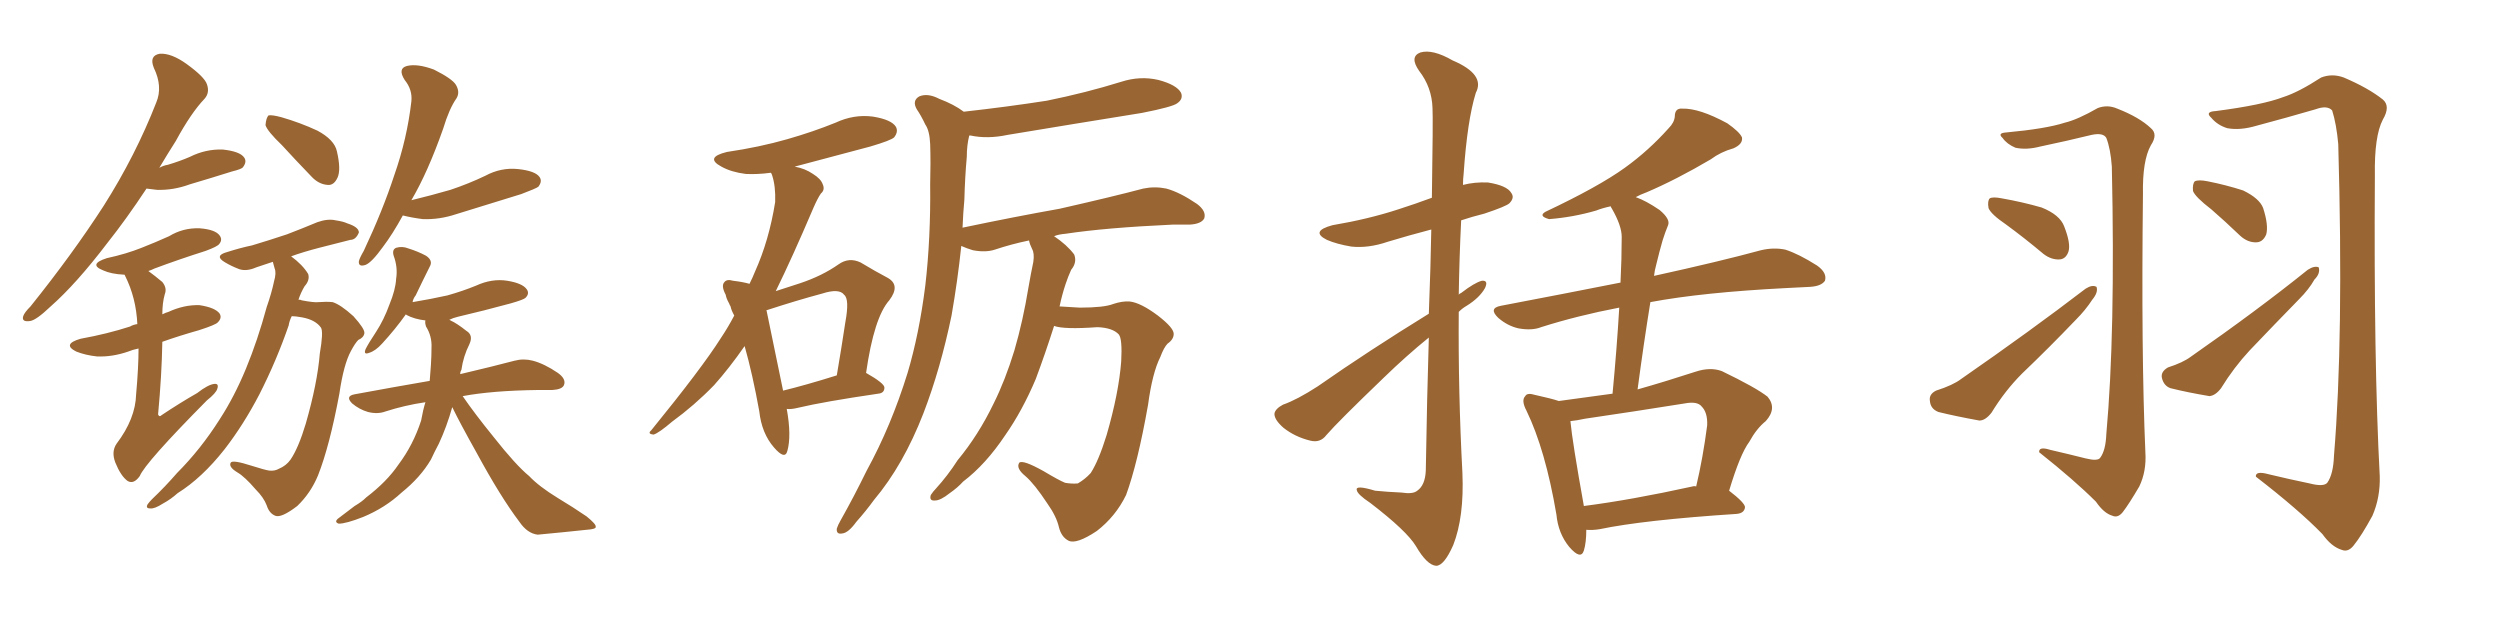 <svg xmlns="http://www.w3.org/2000/svg" xmlns:xlink="http://www.w3.org/1999/xlink" width="600" height="150"><path fill="#996633" padding="10" d="M35.16 45.26L35.16 45.26Q30.32 52.59 25.78 58.30L25.78 58.30Q18.31 68.12 12.16 73.54L12.16 73.54Q8.64 76.90 7.18 77.05L7.18 77.05Q5.13 77.34 5.57 75.88L5.57 75.88Q5.86 75 7.32 73.54L7.32 73.54Q17.43 60.94 24.90 49.37L24.90 49.37Q32.52 37.35 37.50 24.61L37.50 24.61Q39.11 20.80 36.91 16.26L36.91 16.26Q35.74 13.33 38.38 12.89L38.38 12.89Q41.16 12.74 44.82 15.38L44.82 15.38Q49.07 18.46 49.66 20.21L49.66 20.21Q50.39 22.27 49.07 23.73L49.07 23.73Q45.85 27.10 42.19 33.84L42.19 33.84Q40.14 37.06 38.23 40.28L38.23 40.28Q39.26 39.70 40.28 39.55L40.28 39.55Q43.21 38.67 45.56 37.65L45.56 37.65Q49.37 35.74 53.47 35.89L53.47 35.89Q57.57 36.33 58.59 37.79L58.59 37.79Q59.33 38.82 58.30 40.14L58.30 40.14Q58.01 40.58 55.66 41.16L55.66 41.16Q50.54 42.77 45.56 44.24L45.56 44.24Q41.60 45.70 37.65 45.56L37.65 45.56Q36.47 45.41 35.16 45.26ZM33.25 83.64L33.25 83.64Q31.79 83.94 30.76 84.38L30.76 84.38Q26.95 85.69 23.29 85.55L23.29 85.55Q20.51 85.25 18.31 84.38L18.31 84.38Q14.79 82.62 19.34 81.30L19.34 81.30Q25.78 80.13 31.20 78.37L31.20 78.37Q31.93 77.93 32.96 77.78L32.96 77.78Q32.67 71.48 30.03 66.21L30.03 66.21Q29.88 65.92 29.88 65.92L29.88 65.92Q29.74 65.92 29.74 65.92L29.74 65.92Q26.66 65.77 24.76 64.89L24.76 64.89Q21.09 63.43 25.63 61.96L25.63 61.96Q30.32 60.94 33.98 59.47L33.98 59.47Q37.35 58.15 40.58 56.69L40.58 56.69Q43.95 54.64 47.90 54.79L47.90 54.79Q51.71 55.08 52.73 56.54L52.73 56.54Q53.47 57.57 52.59 58.59L52.59 58.59Q52.15 59.18 49.37 60.21L49.37 60.21Q42.92 62.26 37.06 64.45L37.06 64.45Q36.18 64.89 35.60 65.04L35.60 65.04Q37.21 66.21 38.96 67.68L38.96 67.68Q40.14 69.14 39.55 70.61L39.55 70.61Q38.96 72.66 38.96 75.44L38.96 75.44Q39.84 75 40.43 74.85L40.43 74.85Q44.24 73.10 47.90 73.24L47.90 73.24Q51.71 73.83 52.73 75.29L52.73 75.29Q53.32 76.32 52.29 77.34L52.29 77.34Q51.86 77.93 47.75 79.25L47.75 79.25Q43.07 80.57 38.96 82.03L38.96 82.03Q38.82 90.09 37.94 99.46L37.94 99.46Q38.23 100.20 38.82 99.61L38.82 99.61Q43.21 96.68 47.31 94.34L47.31 94.34Q49.95 92.29 51.42 92.14L51.42 92.14Q52.59 91.99 52.15 93.31L52.15 93.31Q51.86 94.34 49.66 96.09L49.66 96.09Q34.86 111.04 33.54 114.26L33.54 114.26Q32.08 116.31 30.62 115.43L30.62 115.43Q29.00 114.26 27.69 111.04L27.69 111.04Q26.66 108.40 27.98 106.49L27.98 106.49Q32.52 100.49 32.67 94.63L32.67 94.63Q33.25 88.18 33.25 83.64ZM67.68 34.86L67.68 34.86Q64.16 31.49 63.72 30.03L63.72 30.03Q63.87 28.27 64.45 27.69L64.45 27.69Q65.33 27.54 67.53 28.13L67.53 28.13Q72.07 29.44 76.17 31.35L76.17 31.35Q80.27 33.54 80.86 36.33L80.86 36.33Q81.88 40.72 81.01 42.63L81.01 42.63Q80.13 44.53 78.66 44.38L78.66 44.38Q76.46 44.24 74.71 42.33L74.71 42.33Q70.90 38.38 67.68 34.86ZM70.02 75.88L70.02 75.88Q69.43 77.05 69.29 78.08L69.29 78.08Q66.36 86.57 62.26 94.63L62.26 94.63Q58.45 101.95 53.91 107.81L53.91 107.81Q48.49 114.70 42.63 118.36L42.63 118.36Q41.02 119.82 39.11 120.85L39.11 120.85Q37.06 122.17 36.04 122.02L36.04 122.02Q34.86 122.02 35.45 121.00L35.45 121.00Q35.89 120.41 36.47 119.82L36.47 119.82Q39.70 116.75 42.48 113.53L42.48 113.53Q48.19 107.81 52.73 100.63L52.73 100.63Q56.25 95.21 59.03 88.48L59.03 88.48Q61.82 81.74 64.01 73.68L64.01 73.68Q65.19 70.31 65.77 67.53L65.77 67.53Q66.36 65.48 65.92 64.45L65.92 64.45Q65.63 63.43 65.48 62.84L65.48 62.84Q63.28 63.57 61.52 64.16L61.52 64.16Q59.18 65.19 57.42 64.60L57.42 64.60Q55.52 63.87 54.05 62.99L54.05 62.99Q51.27 61.38 54.49 60.50L54.49 60.50Q57.71 59.47 60.50 58.89L60.50 58.89Q64.45 57.71 68.85 56.25L68.85 56.25Q72.66 54.79 76.17 53.32L76.17 53.32Q78.66 52.44 80.57 52.88L80.57 52.88Q82.47 53.17 83.35 53.61L83.35 53.61Q86.13 54.49 86.13 55.81L86.13 55.81Q85.40 57.57 84.08 57.57L84.08 57.57Q80.71 58.45 76.61 59.47L76.61 59.47Q72.66 60.50 69.87 61.52L69.87 61.52Q72.66 63.57 73.97 65.77L73.97 65.77Q74.41 67.24 73.10 68.70L73.10 68.70Q72.22 70.17 71.63 71.92L71.63 71.92Q72.22 71.92 72.36 72.07L72.36 72.07Q75.44 72.66 76.46 72.51L76.46 72.51Q78.37 72.36 79.83 72.51L79.83 72.51Q81.74 73.10 84.81 75.88L84.81 75.88Q87.60 78.96 87.45 79.98L87.45 79.98Q87.30 81.01 85.99 81.59L85.99 81.59Q85.25 82.32 84.23 84.23L84.23 84.23Q82.47 87.45 81.45 94.48L81.45 94.48Q79.10 107.08 76.32 114.11L76.32 114.11Q74.56 118.36 71.34 121.44L71.34 121.44Q67.53 124.37 66.06 123.78L66.06 123.78Q64.60 123.19 64.01 121.29L64.01 121.29Q63.28 119.38 61.38 117.48L61.38 117.48Q58.74 114.40 56.98 113.38L56.98 113.38Q54.79 112.06 55.37 111.04L55.37 111.04Q55.81 110.30 60.35 111.77L60.35 111.77Q63.57 112.79 64.60 112.94L64.60 112.94Q65.92 113.09 66.94 112.50L66.94 112.50Q68.70 111.77 69.73 110.30L69.73 110.30Q71.63 107.52 73.39 101.66L73.39 101.66Q76.17 91.99 76.76 84.81L76.76 84.81Q77.64 79.69 77.05 78.66L77.05 78.66Q75.73 76.76 72.51 76.17L72.51 76.17Q70.90 75.88 70.02 75.88ZM96.68 51.71L96.68 51.71Q94.19 56.25 91.85 59.33L91.85 59.33Q89.21 62.99 87.74 63.57L87.74 63.57Q85.99 64.16 86.13 62.70L86.13 62.70Q86.28 61.96 87.30 60.21L87.30 60.21Q91.85 50.54 94.63 42.04L94.63 42.04Q97.71 33.25 98.73 24.32L98.73 24.32Q99.02 21.53 97.12 19.19L97.12 19.19Q95.36 16.41 97.71 15.82L97.71 15.82Q100.20 15.23 104.15 16.70L104.15 16.70Q108.54 18.90 109.42 20.36L109.42 20.36Q110.45 22.12 109.57 23.58L109.57 23.58Q107.81 26.07 106.35 30.91L106.35 30.91Q102.69 41.31 98.73 48.05L98.73 48.05Q103.56 46.88 108.11 45.56L108.11 45.56Q112.50 44.09 116.46 42.19L116.46 42.19Q120.26 40.14 124.37 40.58L124.37 40.58Q128.47 41.02 129.49 42.48L129.49 42.48Q130.22 43.51 129.20 44.82L129.20 44.82Q128.61 45.26 125.10 46.58L125.10 46.58Q117.04 49.07 109.42 51.42L109.42 51.42Q105.47 52.73 101.51 52.59L101.51 52.59Q99.02 52.29 96.68 51.71ZM108.54 97.71L108.54 97.71L108.54 97.71Q107.23 102.39 105.32 106.49L105.32 106.49Q104.30 108.40 103.42 110.30L103.42 110.30Q100.93 114.55 96.39 118.21L96.39 118.21Q92.43 121.88 87.16 124.07L87.16 124.07Q83.06 125.68 81.30 125.68L81.30 125.68Q79.98 125.24 81.45 124.22L81.45 124.22Q83.20 122.90 85.11 121.44L85.11 121.44Q86.87 120.41 87.89 119.38L87.89 119.38Q92.87 115.58 95.65 111.47L95.65 111.47Q99.17 106.79 101.07 100.93L101.07 100.93Q101.51 98.44 102.10 96.53L102.10 96.53Q97.12 97.27 92.58 98.73L92.58 98.73Q90.67 99.46 88.33 98.88L88.33 98.88Q86.28 98.29 84.52 96.83L84.52 96.83Q82.76 95.07 85.11 94.63L85.11 94.63Q94.63 92.87 103.13 91.41L103.13 91.41Q103.27 89.36 103.42 87.60L103.42 87.60Q103.56 85.40 103.56 83.50L103.56 83.50Q103.71 80.71 102.25 78.37L102.25 78.37Q101.95 77.49 102.10 76.90L102.10 76.90Q99.46 76.61 97.56 75.59L97.56 75.59Q97.41 75.44 97.41 75.44L97.41 75.44Q94.92 78.96 91.70 82.47L91.70 82.47Q90.09 84.23 88.62 84.67L88.62 84.67Q87.16 85.25 87.74 83.79L87.74 83.79Q88.48 82.32 90.23 79.69L90.23 79.69Q92.14 76.76 93.46 73.10L93.46 73.10Q94.92 69.58 95.07 66.94L95.07 66.94Q95.51 64.16 94.48 61.38L94.48 61.38Q94.04 59.91 95.07 59.47L95.07 59.47Q96.53 59.03 98.00 59.62L98.00 59.62Q100.34 60.35 102.25 61.38L102.25 61.38Q104.00 62.55 103.13 64.01L103.13 64.01Q101.51 67.24 99.76 70.90L99.76 70.90Q99.17 71.63 99.02 72.51L99.02 72.51Q103.42 71.78 107.37 70.90L107.37 70.90Q111.04 69.87 114.26 68.55L114.26 68.55Q118.07 66.80 121.73 67.38L121.73 67.38Q125.39 67.97 126.42 69.43L126.42 69.43Q127.15 70.46 126.12 71.48L126.12 71.48Q125.68 71.92 122.61 72.80L122.61 72.80Q116.16 74.56 109.86 76.03L109.86 76.03Q108.69 76.32 107.81 76.76L107.81 76.76Q107.96 76.76 108.11 76.90L108.11 76.90Q109.72 77.64 111.91 79.39L111.91 79.39Q113.67 80.42 112.65 82.62L112.65 82.62Q111.18 85.55 110.74 88.77L110.74 88.77Q110.45 89.21 110.45 89.79L110.45 89.79Q118.51 87.89 123.49 86.57L123.49 86.57Q125.68 85.99 127.88 86.57L127.88 86.57Q130.66 87.30 133.89 89.50L133.89 89.50Q135.94 90.97 135.35 92.43L135.35 92.43Q134.91 93.46 132.57 93.60L132.57 93.60Q130.81 93.60 129.05 93.60L129.05 93.60Q118.07 93.75 111.04 95.07L111.04 95.07Q113.96 99.32 118.36 104.74L118.36 104.74Q123.78 111.62 127.00 114.26L127.00 114.26Q129.35 116.75 133.89 119.53L133.89 119.53Q137.55 121.73 140.77 123.93L140.77 123.93Q143.12 125.83 142.97 126.42L142.97 126.42Q143.12 127.00 140.77 127.15L140.77 127.15Q135.35 127.73 129.05 128.32L129.05 128.32Q126.56 128.03 124.66 125.24L124.66 125.24Q120.12 119.24 114.40 108.69L114.40 108.69Q110.30 101.37 108.54 97.71ZM188.82 98.14L188.82 98.14Q189.99 104.59 188.96 108.25L188.96 108.25Q188.38 110.45 185.74 107.37L185.74 107.37Q182.81 104.00 182.23 98.73L182.23 98.73Q180.62 89.79 178.71 83.06L178.71 83.06Q175.05 88.33 171.39 92.43L171.39 92.43Q166.70 97.27 161.28 101.22L161.28 101.22Q158.20 103.86 156.88 104.30L156.88 104.30Q155.27 104.15 156.30 103.27L156.30 103.27Q168.46 88.33 173.00 81.15L173.00 81.15Q174.76 78.52 176.22 75.73L176.22 75.73Q175.49 74.41 175.34 73.54L175.34 73.54Q175.05 73.10 175.05 72.95L175.05 72.95Q174.90 72.66 174.90 72.66L174.90 72.66Q174.32 71.63 174.17 70.75L174.17 70.75Q173.00 68.55 173.88 67.68L173.88 67.68Q174.46 66.94 175.93 67.38L175.93 67.38Q178.42 67.68 179.88 68.12L179.88 68.12Q180.62 66.65 181.20 65.19L181.20 65.19Q184.57 57.71 186.04 48.49L186.04 48.49Q186.18 44.68 185.30 42.04L185.30 42.04Q185.16 41.60 185.01 41.46L185.01 41.46Q181.79 41.89 179.00 41.75L179.00 41.75Q175.49 41.31 173.14 39.99L173.14 39.99Q169.04 37.79 174.46 36.47L174.46 36.47Q182.37 35.30 188.96 33.40L188.96 33.40Q195.12 31.64 200.54 29.44L200.54 29.44Q204.93 27.39 209.47 27.98L209.47 27.98Q214.01 28.71 215.04 30.47L215.04 30.47Q215.63 31.64 214.60 32.96L214.60 32.96Q213.87 33.69 208.89 35.16L208.89 35.16Q199.51 37.65 190.72 39.99L190.72 39.99Q193.21 40.43 195.12 41.75L195.12 41.75Q197.02 42.92 197.46 44.24L197.46 44.24Q198.05 45.56 197.02 46.44L197.02 46.44Q196.29 47.46 195.26 49.80L195.26 49.80Q190.14 61.82 186.18 69.87L186.18 69.87Q189.26 68.85 192.04 67.97L192.04 67.97Q197.31 66.21 201.27 63.43L201.27 63.43Q203.76 61.67 206.54 62.99L206.54 62.99Q210.21 65.19 212.99 66.65L212.99 66.65Q216.21 68.41 213.43 72.07L213.43 72.07Q209.77 76.17 207.86 89.50L207.86 89.50Q212.26 91.99 212.26 93.02L212.26 93.02Q212.26 94.34 210.79 94.48L210.79 94.48Q197.75 96.39 191.60 97.85L191.60 97.85Q189.84 98.29 188.82 98.14ZM187.94 93.75L187.94 93.75Q193.36 92.43 200.83 90.09L200.83 90.09Q202.00 83.20 202.88 77.34L202.88 77.34Q203.91 71.78 202.59 70.75L202.59 70.75Q201.42 69.14 197.31 70.46L197.31 70.46Q191.31 72.07 184.13 74.41L184.13 74.41Q183.84 74.41 183.98 74.56L183.98 74.56Q185.16 80.13 187.94 93.75ZM252.98 78.22L252.98 78.22L252.98 78.22Q250.93 84.67 248.58 90.97L248.58 90.97Q245.36 98.58 241.26 104.44L241.26 104.44Q236.57 111.47 231.15 115.58L231.15 115.58Q229.83 117.04 227.93 118.36L227.93 118.36Q225.73 120.12 224.41 120.12L224.41 120.12Q222.95 120.26 223.39 118.80L223.39 118.80Q223.97 117.92 224.56 117.33L224.56 117.33Q227.49 114.11 229.83 110.45L229.83 110.45Q234.81 104.44 238.48 96.83L238.48 96.83Q241.26 91.26 243.46 84.08L243.46 84.08Q245.51 77.05 246.83 68.99L246.83 68.99Q247.41 65.63 248.00 62.84L248.00 62.84Q248.29 60.79 247.71 59.77L247.71 59.77Q247.12 58.59 246.97 57.71L246.97 57.71Q242.72 58.59 238.77 59.91L238.77 59.91Q236.57 60.64 233.50 60.06L233.50 60.06Q232.03 59.62 230.71 59.03L230.71 59.03Q229.83 67.38 228.37 75.73L228.37 75.73Q225.73 88.48 221.63 99.17L221.63 99.17Q216.80 111.62 209.77 119.97L209.77 119.97Q207.86 122.61 205.52 125.24L205.52 125.24Q203.61 127.88 202.15 128.03L202.15 128.03Q200.68 128.32 200.83 126.86L200.83 126.86Q201.12 125.98 201.71 124.95L201.71 124.95Q204.93 119.24 208.01 112.94L208.01 112.94Q213.87 102.25 217.82 89.50L217.82 89.50Q220.61 80.13 222.07 68.55L222.07 68.55Q223.39 57.13 223.24 44.24L223.24 44.24Q223.39 38.96 223.24 34.57L223.24 34.57Q223.10 31.35 222.07 29.88L222.07 29.88Q221.04 27.69 220.02 26.22L220.02 26.22Q218.85 24.17 220.61 23.14L220.61 23.14Q222.66 22.27 225.44 23.73L225.44 23.73Q228.96 25.05 231.30 26.81L231.30 26.81Q241.85 25.63 251.22 24.17L251.22 24.17Q260.60 22.27 269.09 19.63L269.09 19.63Q273.63 18.16 278.03 19.19L278.03 19.19Q282.42 20.36 283.45 22.27L283.45 22.27Q284.03 23.73 282.57 24.76L282.57 24.76Q281.54 25.63 274.07 27.10L274.07 27.10Q257.67 29.74 241.85 32.37L241.85 32.37Q237.01 33.40 232.91 32.52L232.91 32.52Q232.76 32.52 232.62 32.52L232.62 32.52Q232.03 34.86 232.03 37.65L232.03 37.65Q231.59 42.48 231.45 47.90L231.45 47.90Q231.15 51.12 231.01 54.64L231.01 54.64Q243.60 52.00 254.30 50.10L254.30 50.10Q267.19 47.17 274.37 45.26L274.37 45.26Q277.15 44.68 279.93 45.26L279.93 45.26Q283.15 46.14 287.26 48.93L287.26 48.93Q289.60 50.68 289.01 52.44L289.01 52.44Q288.28 53.76 285.50 53.91L285.50 53.91Q283.59 53.91 281.40 53.91L281.40 53.91Q265.43 54.64 255.76 56.10L255.76 56.10Q254.00 56.25 252.98 56.69L252.98 56.69Q256.05 58.74 257.81 61.08L257.81 61.08Q258.54 62.99 257.08 64.75L257.08 64.75Q256.35 66.36 255.76 68.12L255.76 68.12Q254.88 70.75 254.30 73.54L254.30 73.54Q256.35 73.68 259.13 73.83L259.13 73.83Q264.99 73.83 267.19 72.95L267.19 72.95Q269.38 72.22 271.14 72.36L271.14 72.36Q273.78 72.66 277.88 75.73L277.88 75.73Q281.69 78.66 281.69 80.13L281.69 80.13Q281.69 81.45 280.22 82.47L280.22 82.47Q279.35 83.35 278.47 85.69L278.47 85.69Q276.56 89.50 275.54 97.12L275.54 97.12Q273.05 111.18 270.26 118.80L270.26 118.80Q267.77 123.93 263.23 127.44L263.23 127.44Q258.40 130.66 256.49 129.79L256.49 129.79Q254.74 128.91 254.15 126.56L254.15 126.56Q253.56 123.93 251.37 120.85L251.37 120.85Q248.29 116.16 246.09 114.26L246.09 114.26Q243.75 112.35 244.63 111.04L244.63 111.04Q245.51 110.30 250.49 113.09L250.49 113.09Q254.15 115.28 255.62 115.87L255.62 115.87Q257.23 116.16 258.69 116.02L258.69 116.02Q260.45 114.99 261.77 113.53L261.77 113.53Q263.67 110.60 265.58 104.44L265.58 104.44Q268.51 94.34 269.09 86.72L269.09 86.72Q269.38 81.30 268.51 80.27L268.51 80.27Q267.04 78.66 263.38 78.52L263.38 78.52Q255.32 79.10 252.98 78.22ZM342.92 75.29L342.92 75.29Q343.36 63.87 343.51 55.08L343.51 55.08Q337.94 56.54 333.11 58.01L333.11 58.01Q328.42 59.62 324.32 59.18L324.32 59.18Q320.80 58.59 318.46 57.57L318.46 57.57Q314.36 55.52 319.78 54.05L319.78 54.05Q328.42 52.59 335.60 50.24L335.60 50.24Q339.70 48.93 343.65 47.46L343.65 47.46Q343.95 28.27 343.80 25.93L343.80 25.93Q343.65 20.95 340.58 16.99L340.58 16.99Q338.23 13.62 340.87 12.60L340.87 12.60Q343.80 11.72 348.63 14.50L348.63 14.50Q356.54 17.87 354.20 22.27L354.20 22.27Q352.15 28.86 351.27 41.75L351.27 41.75Q351.12 42.92 351.12 44.38L351.12 44.38Q353.91 43.65 357.13 43.80L357.13 43.80Q361.67 44.53 362.70 46.29L362.70 46.29Q363.57 47.46 362.26 48.78L362.26 48.78Q361.52 49.51 356.25 51.27L356.25 51.27Q353.32 52.00 350.68 52.88L350.68 52.88Q350.24 61.82 350.10 70.75L350.10 70.75Q350.24 70.46 350.68 70.31L350.68 70.31Q353.91 67.82 355.66 67.38L355.66 67.38Q357.28 67.24 356.40 69.14L356.40 69.14Q355.08 71.48 352.00 73.39L352.00 73.39Q350.98 73.97 350.10 74.85L350.10 74.85Q349.95 94.04 350.98 113.53L350.98 113.53Q351.42 124.07 348.78 130.81L348.78 130.81Q346.58 135.79 344.68 135.79L344.68 135.79Q342.48 135.64 339.84 131.10L339.84 131.10Q337.65 127.44 328.86 120.70L328.86 120.70Q325.78 118.65 325.63 117.63L325.63 117.63Q325.20 116.31 330.03 117.77L330.03 117.77Q333.11 118.07 336.33 118.21L336.33 118.21Q339.11 118.65 340.14 117.77L340.14 117.77Q342.04 116.46 342.19 112.94L342.19 112.94Q342.48 95.07 342.92 81.01L342.92 81.01Q337.50 85.40 332.08 90.67L332.08 90.67Q321.09 101.22 318.31 104.44L318.31 104.44Q316.85 106.35 314.50 105.76L314.50 105.76Q310.84 104.88 308.06 102.69L308.06 102.69Q305.86 100.78 305.86 99.32L305.86 99.32Q306.01 98.14 307.91 97.12L307.91 97.12Q311.28 95.95 316.26 92.72L316.26 92.72Q328.42 84.23 342.92 75.29ZM380.71 127.15L380.71 127.15Q380.71 130.22 380.13 132.13L380.13 132.13Q379.39 134.47 376.61 131.25L376.61 131.25Q373.97 128.03 373.54 123.49L373.54 123.49Q370.90 107.96 366.36 98.58L366.36 98.58Q365.04 96.09 366.06 95.07L366.06 95.07Q366.50 94.19 368.41 94.78L368.41 94.78Q372.36 95.65 374.12 96.24L374.12 96.24Q380.71 95.36 387.01 94.48L387.01 94.48Q388.04 83.64 388.62 73.83L388.62 73.83Q378.66 75.73 369.87 78.52L369.87 78.52Q367.68 79.39 364.45 78.81L364.45 78.81Q361.82 78.22 359.62 76.32L359.62 76.32Q357.13 73.97 360.21 73.39L360.21 73.39Q375.59 70.46 388.92 67.82L388.92 67.82Q389.21 62.11 389.21 56.84L389.21 56.84Q389.21 54.20 386.87 50.10L386.87 50.10Q386.57 49.66 386.57 49.51L386.57 49.51Q384.52 49.95 383.06 50.54L383.06 50.54Q377.49 52.15 371.78 52.59L371.78 52.59Q369.14 51.86 370.90 50.83L370.90 50.83Q383.64 44.82 389.94 40.28L389.94 40.28Q395.65 36.18 400.49 30.76L400.49 30.76Q401.81 29.44 401.95 27.98L401.95 27.98Q401.95 25.93 403.71 26.07L403.71 26.07Q407.81 25.93 414.55 29.59L414.55 29.59Q417.48 31.64 418.07 32.96L418.07 32.96Q418.36 34.57 416.02 35.60L416.02 35.60Q412.94 36.47 410.60 38.23L410.60 38.23Q402.39 43.07 395.21 46.14L395.21 46.14Q393.60 46.73 392.58 47.31L392.58 47.31Q395.07 48.19 398.29 50.39L398.29 50.39Q400.93 52.59 400.34 54.05L400.34 54.05Q399.61 55.81 399.02 57.71L399.02 57.71Q398.29 60.21 397.41 63.87L397.41 63.87Q397.12 64.89 396.97 66.21L396.97 66.21Q412.94 62.70 422.61 60.06L422.61 60.06Q425.68 59.33 428.47 59.91L428.47 59.91Q431.69 60.94 436.08 63.72L436.08 63.72Q438.57 65.48 437.99 67.38L437.99 67.38Q437.11 68.70 434.33 68.85L434.33 68.85Q431.69 68.99 428.61 69.14L428.61 69.14Q408.54 70.17 396.09 72.51L396.09 72.51Q394.48 82.47 393.02 93.46L393.02 93.46Q399.76 91.55 406.93 89.21L406.93 89.21Q410.45 88.04 413.23 89.06L413.23 89.06Q421.44 93.02 424.22 95.21L424.22 95.21Q426.56 98.00 423.78 101.07L423.78 101.07Q421.58 102.83 419.82 106.05L419.82 106.05Q417.63 108.98 414.99 117.77L414.99 117.77Q418.80 120.70 418.80 121.73L418.80 121.73Q418.65 123.19 416.75 123.34L416.75 123.34Q394.48 124.80 383.94 127.00L383.94 127.00Q382.18 127.29 380.71 127.15ZM406.20 116.75L406.20 116.75L406.20 116.75Q406.64 116.60 407.08 116.75L407.08 116.75Q408.69 110.01 409.72 102.10L409.72 102.10Q409.86 99.02 408.40 97.56L408.40 97.56Q407.37 96.24 404.30 96.83L404.30 96.83Q392.43 98.73 380.42 100.49L380.42 100.49Q378.37 100.93 376.90 101.07L376.90 101.07Q377.34 105.91 380.13 121.44L380.13 121.44Q391.55 119.97 406.20 116.75ZM500.54 110.01L500.54 110.01Q503.47 110.74 504.05 109.86L504.05 109.86Q505.37 108.11 505.52 104.15L505.52 104.15Q507.71 79.98 506.84 39.99L506.84 39.99Q506.54 35.74 505.52 33.11L505.52 33.11Q504.79 31.79 502.00 32.37L502.00 32.37Q496.00 33.84 489.70 35.16L489.70 35.16Q486.33 36.04 483.69 35.45L483.69 35.45Q481.64 34.57 480.62 33.11L480.62 33.11Q479.30 31.93 481.49 31.79L481.49 31.79Q491.02 30.91 495.56 29.44L495.56 29.44Q498.63 28.71 503.47 25.93L503.47 25.93Q505.81 25.05 508.15 26.07L508.15 26.07Q513.43 28.13 516.21 30.76L516.21 30.76Q517.97 32.23 516.21 34.86L516.21 34.86Q514.16 38.53 514.31 46.58L514.31 46.58Q513.87 84.81 514.89 108.54L514.89 108.54Q515.19 113.09 513.43 116.75L513.43 116.75Q510.94 121.00 509.47 122.90L509.47 122.90Q508.30 124.37 506.98 123.78L506.98 123.78Q504.93 123.19 503.03 120.41L503.03 120.41Q497.90 115.28 489.40 108.54L489.40 108.54Q489.26 107.08 492.04 107.96L492.04 107.96Q496.44 108.98 500.54 110.01ZM481.49 53.91L481.49 53.91Q477.83 51.42 477.25 49.95L477.25 49.95Q476.95 48.19 477.54 47.61L477.54 47.61Q478.27 47.17 480.47 47.61L480.47 47.61Q485.45 48.49 489.99 49.80L489.99 49.80Q494.38 51.56 495.41 54.35L495.41 54.35Q497.02 58.45 496.44 60.35L496.44 60.35Q495.85 62.11 494.38 62.26L494.38 62.26Q492.33 62.40 490.43 60.94L490.43 60.94Q485.89 57.13 481.49 53.91ZM464.65 93.75L464.65 93.75Q468.75 92.43 470.65 90.97L470.65 90.97Q487.35 79.39 500.54 69.29L500.54 69.29Q502.15 68.26 503.17 68.85L503.17 68.85Q503.61 70.17 502.15 71.92L502.15 71.92Q500.54 74.41 498.19 76.76L498.19 76.76Q491.89 83.35 485.30 89.65L485.30 89.65Q481.20 93.75 477.98 99.02L477.98 99.02Q476.51 100.93 475.05 100.93L475.05 100.93Q469.34 99.90 465.23 98.88L465.23 98.88Q463.33 98.14 463.18 96.24L463.18 96.24Q462.89 94.63 464.65 93.75ZM554.30 116.02L554.30 116.02Q557.67 116.89 558.54 115.87L558.54 115.87Q560.01 113.82 560.16 109.28L560.16 109.28Q562.50 81.15 561.18 34.57L561.18 34.57Q560.74 29.74 559.72 26.51L559.72 26.51Q558.54 25.20 555.76 26.22L555.76 26.22Q548.73 28.27 541.55 30.18L541.55 30.18Q537.60 31.35 534.52 30.76L534.52 30.76Q532.18 30.03 530.71 28.27L530.71 28.27Q529.10 26.81 531.74 26.66L531.74 26.66Q543.02 25.20 548.00 23.29L548.00 23.29Q551.66 22.12 557.08 18.60L557.08 18.60Q559.72 17.58 562.50 18.60L562.50 18.60Q568.36 21.09 571.88 23.88L571.88 23.88Q573.78 25.49 571.88 28.71L571.88 28.71Q569.82 32.67 569.97 42.04L569.97 42.04Q569.68 86.87 571.14 114.26L571.14 114.26Q571.29 119.38 569.38 123.78L569.38 123.78Q566.75 128.61 564.84 130.96L564.84 130.96Q563.53 132.57 562.06 131.98L562.06 131.98Q559.57 131.25 557.37 128.17L557.37 128.17Q551.66 122.31 541.41 114.40L541.41 114.40Q541.26 112.94 544.48 113.82L544.48 113.82Q549.32 114.99 554.30 116.02ZM530.71 50.24L530.71 50.24Q526.90 47.31 526.32 45.85L526.32 45.85Q526.17 44.09 526.76 43.51L526.76 43.51Q527.64 43.07 529.83 43.51L529.83 43.51Q534.23 44.38 538.33 45.70L538.33 45.70Q542.29 47.61 543.16 49.95L543.16 49.95Q544.48 54.05 543.90 56.25L543.90 56.25Q543.16 58.01 541.70 58.15L541.70 58.15Q539.50 58.30 537.60 56.54L537.60 56.54Q533.94 53.03 530.71 50.24ZM520.31 88.18L520.31 88.18L520.31 88.18Q523.97 87.01 525.88 85.55L525.88 85.55Q541.85 74.41 553.86 64.75L553.86 64.75Q555.47 63.72 556.49 64.16L556.49 64.16Q556.93 65.63 555.47 67.09L555.47 67.09Q554.15 69.43 551.81 71.78L551.81 71.78Q545.80 77.93 539.94 84.08L539.94 84.08Q536.13 88.18 533.06 93.16L533.06 93.16Q531.74 94.92 530.27 95.07L530.27 95.07Q525 94.19 520.90 93.16L520.90 93.16Q519.29 92.58 518.85 90.67L518.85 90.67Q518.55 89.21 520.31 88.18Z"/></svg>